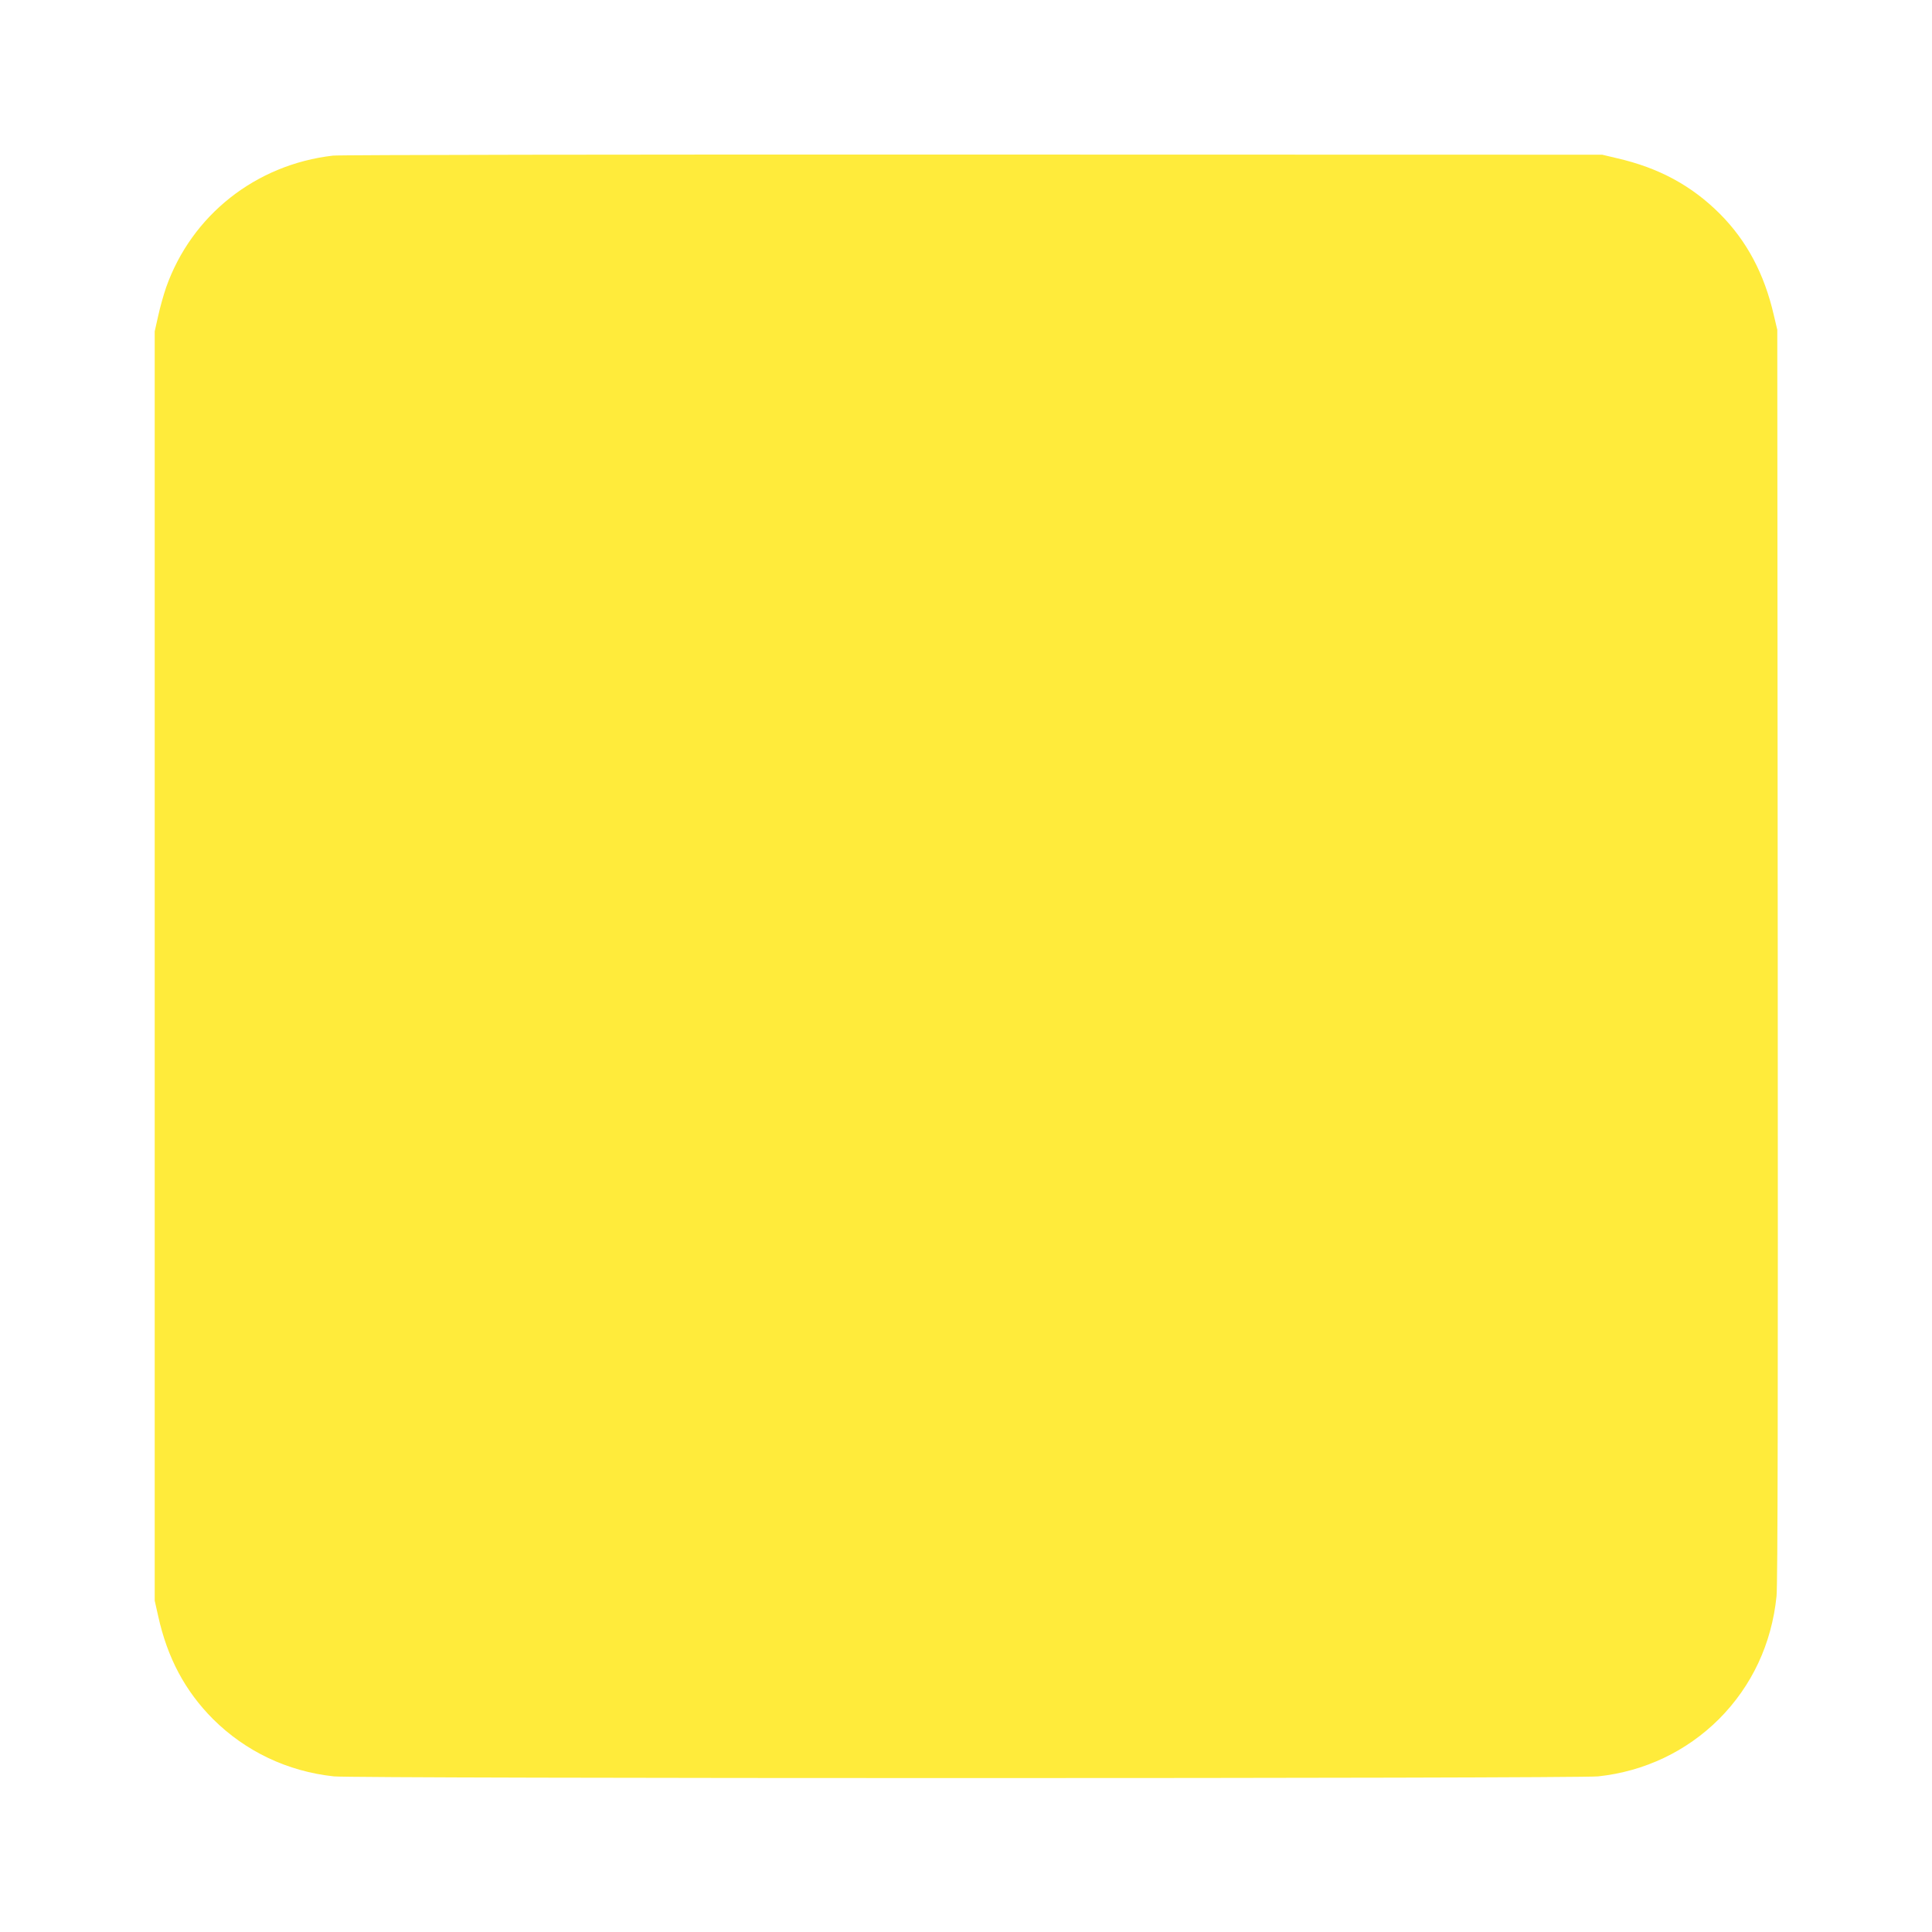 <?xml version="1.0" standalone="no"?>
<!DOCTYPE svg PUBLIC "-//W3C//DTD SVG 20010904//EN"
 "http://www.w3.org/TR/2001/REC-SVG-20010904/DTD/svg10.dtd">
<svg version="1.0" xmlns="http://www.w3.org/2000/svg"
 width="1280pt" height="1280pt" viewBox="0 0 1280 1280"
 preserveAspectRatio="xMidYMid meet">
<g transform="translate(0,1280) scale(0.1,-0.1)"
fill="#ffeb3b" stroke="none">
<path d="M2206 11769 c-512 -59 -936 -395 -1105 -872 -17 -49 -41 -134 -53
-190 l-23 -102 0 -4205 0 -4205 23 -102 c61 -277 178 -496 363 -682 215 -214
493 -347 801 -380 136 -15 8240 -15 8376 0 308 33 586 166 801 380 218 219
349 499 381 814 8 79 10 1283 8 4250 l-3 4140 -23 97 c-63 274 -179 492 -357
671 -187 187 -404 305 -683 369 l-97 23 -4170 1 c-2293 1 -4201 -2 -4239 -7z"/>
</g>
</svg>
